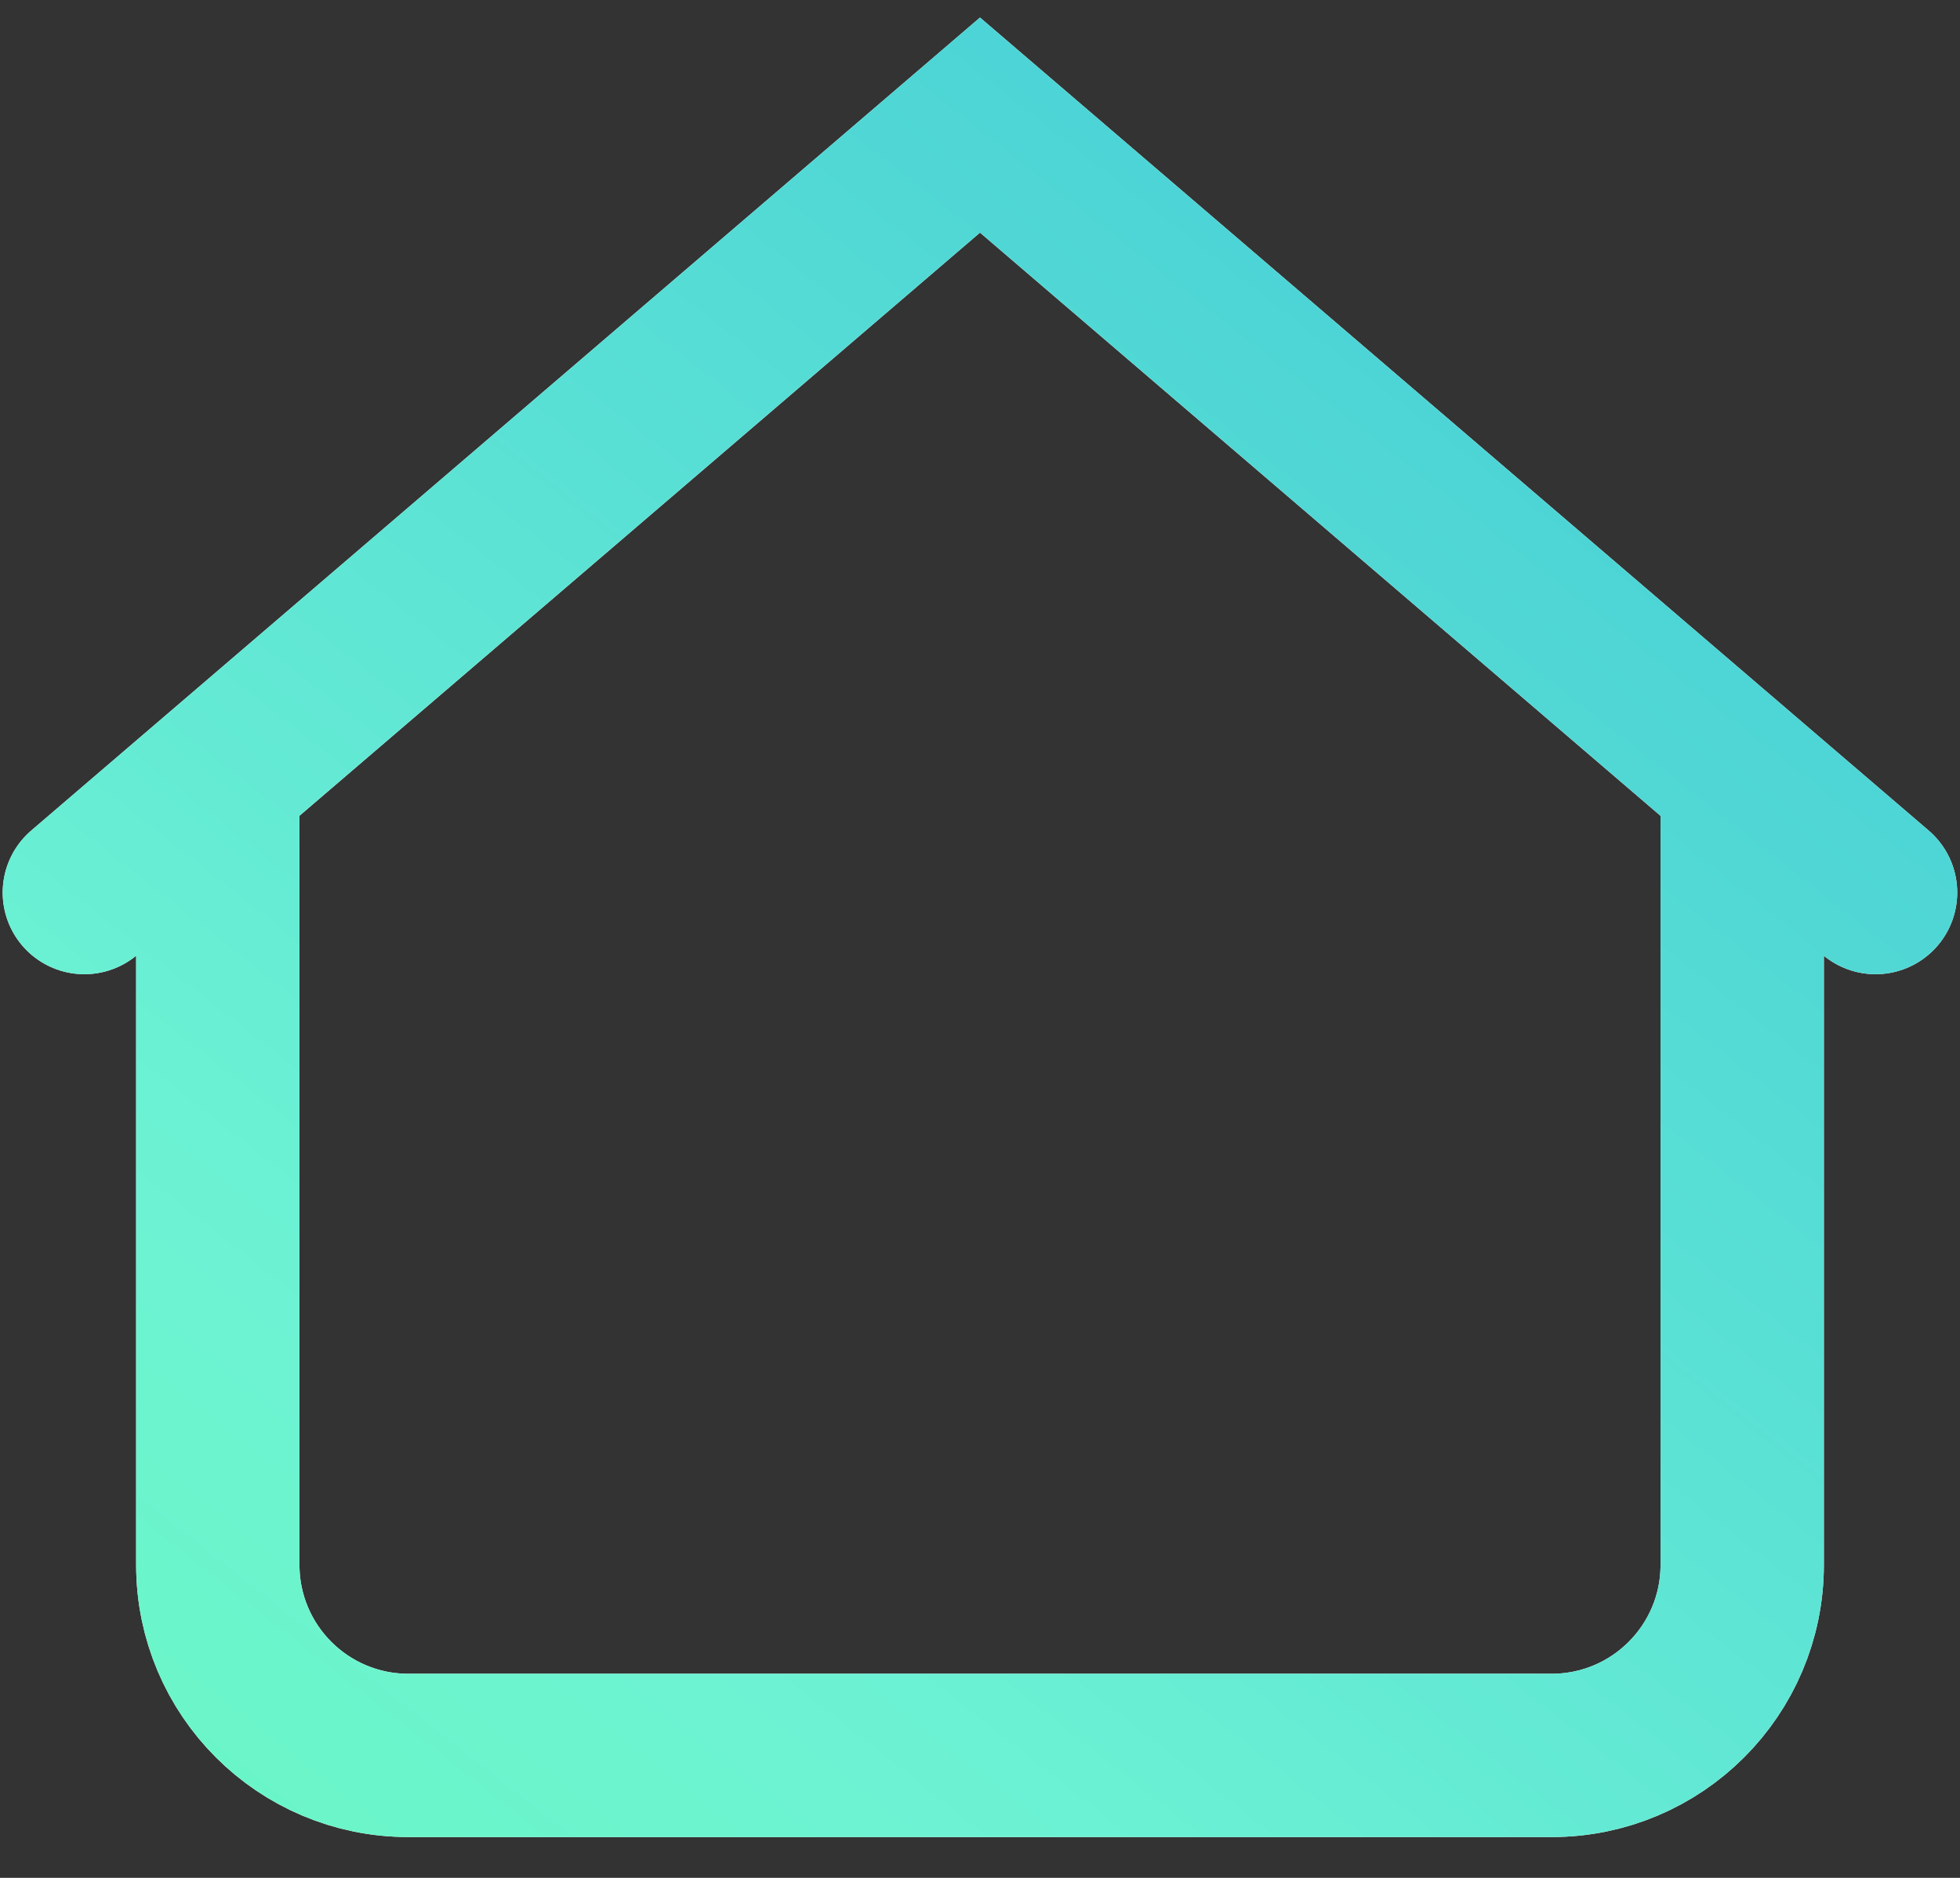 <svg width="24" height="23" viewBox="0 0 24 23" fill="none" xmlns="http://www.w3.org/2000/svg">
    <rect x="0" y="0" width="24" height="23" fill="#333333" stroke="none"/>
    <path d="M2.667 9.833V19.167C2.667 20.455 3.711 21.5 5 21.5H19C20.289 21.5 21.333 20.455 21.333 19.167V9.833M1.033 10.932L12 1.532L22.966 10.932" stroke="white" stroke-width="2" stroke-linecap="round" />
    <path d="M2.667 9.833V19.167C2.667 20.455 3.711 21.5 5 21.5H19C20.289 21.5 21.333 20.455 21.333 19.167V9.833M1.033 10.932L12 1.532L22.966 10.932" stroke="url(#paint0_linear)" stroke-width="2" stroke-linecap="round" />
    <defs>
        <linearGradient id="paint0_linear" x1="22.917" y1="-2.692" x2="-7.396" y2="35.989" gradientUnits="userSpaceOnUse">
            <stop stop-color="#3CC4D7" />
            <stop offset="0.545" stop-color="#6DF3D3" />
            <stop offset="1" stop-color="#61FEA0" />
        </linearGradient>
    </defs>
</svg>